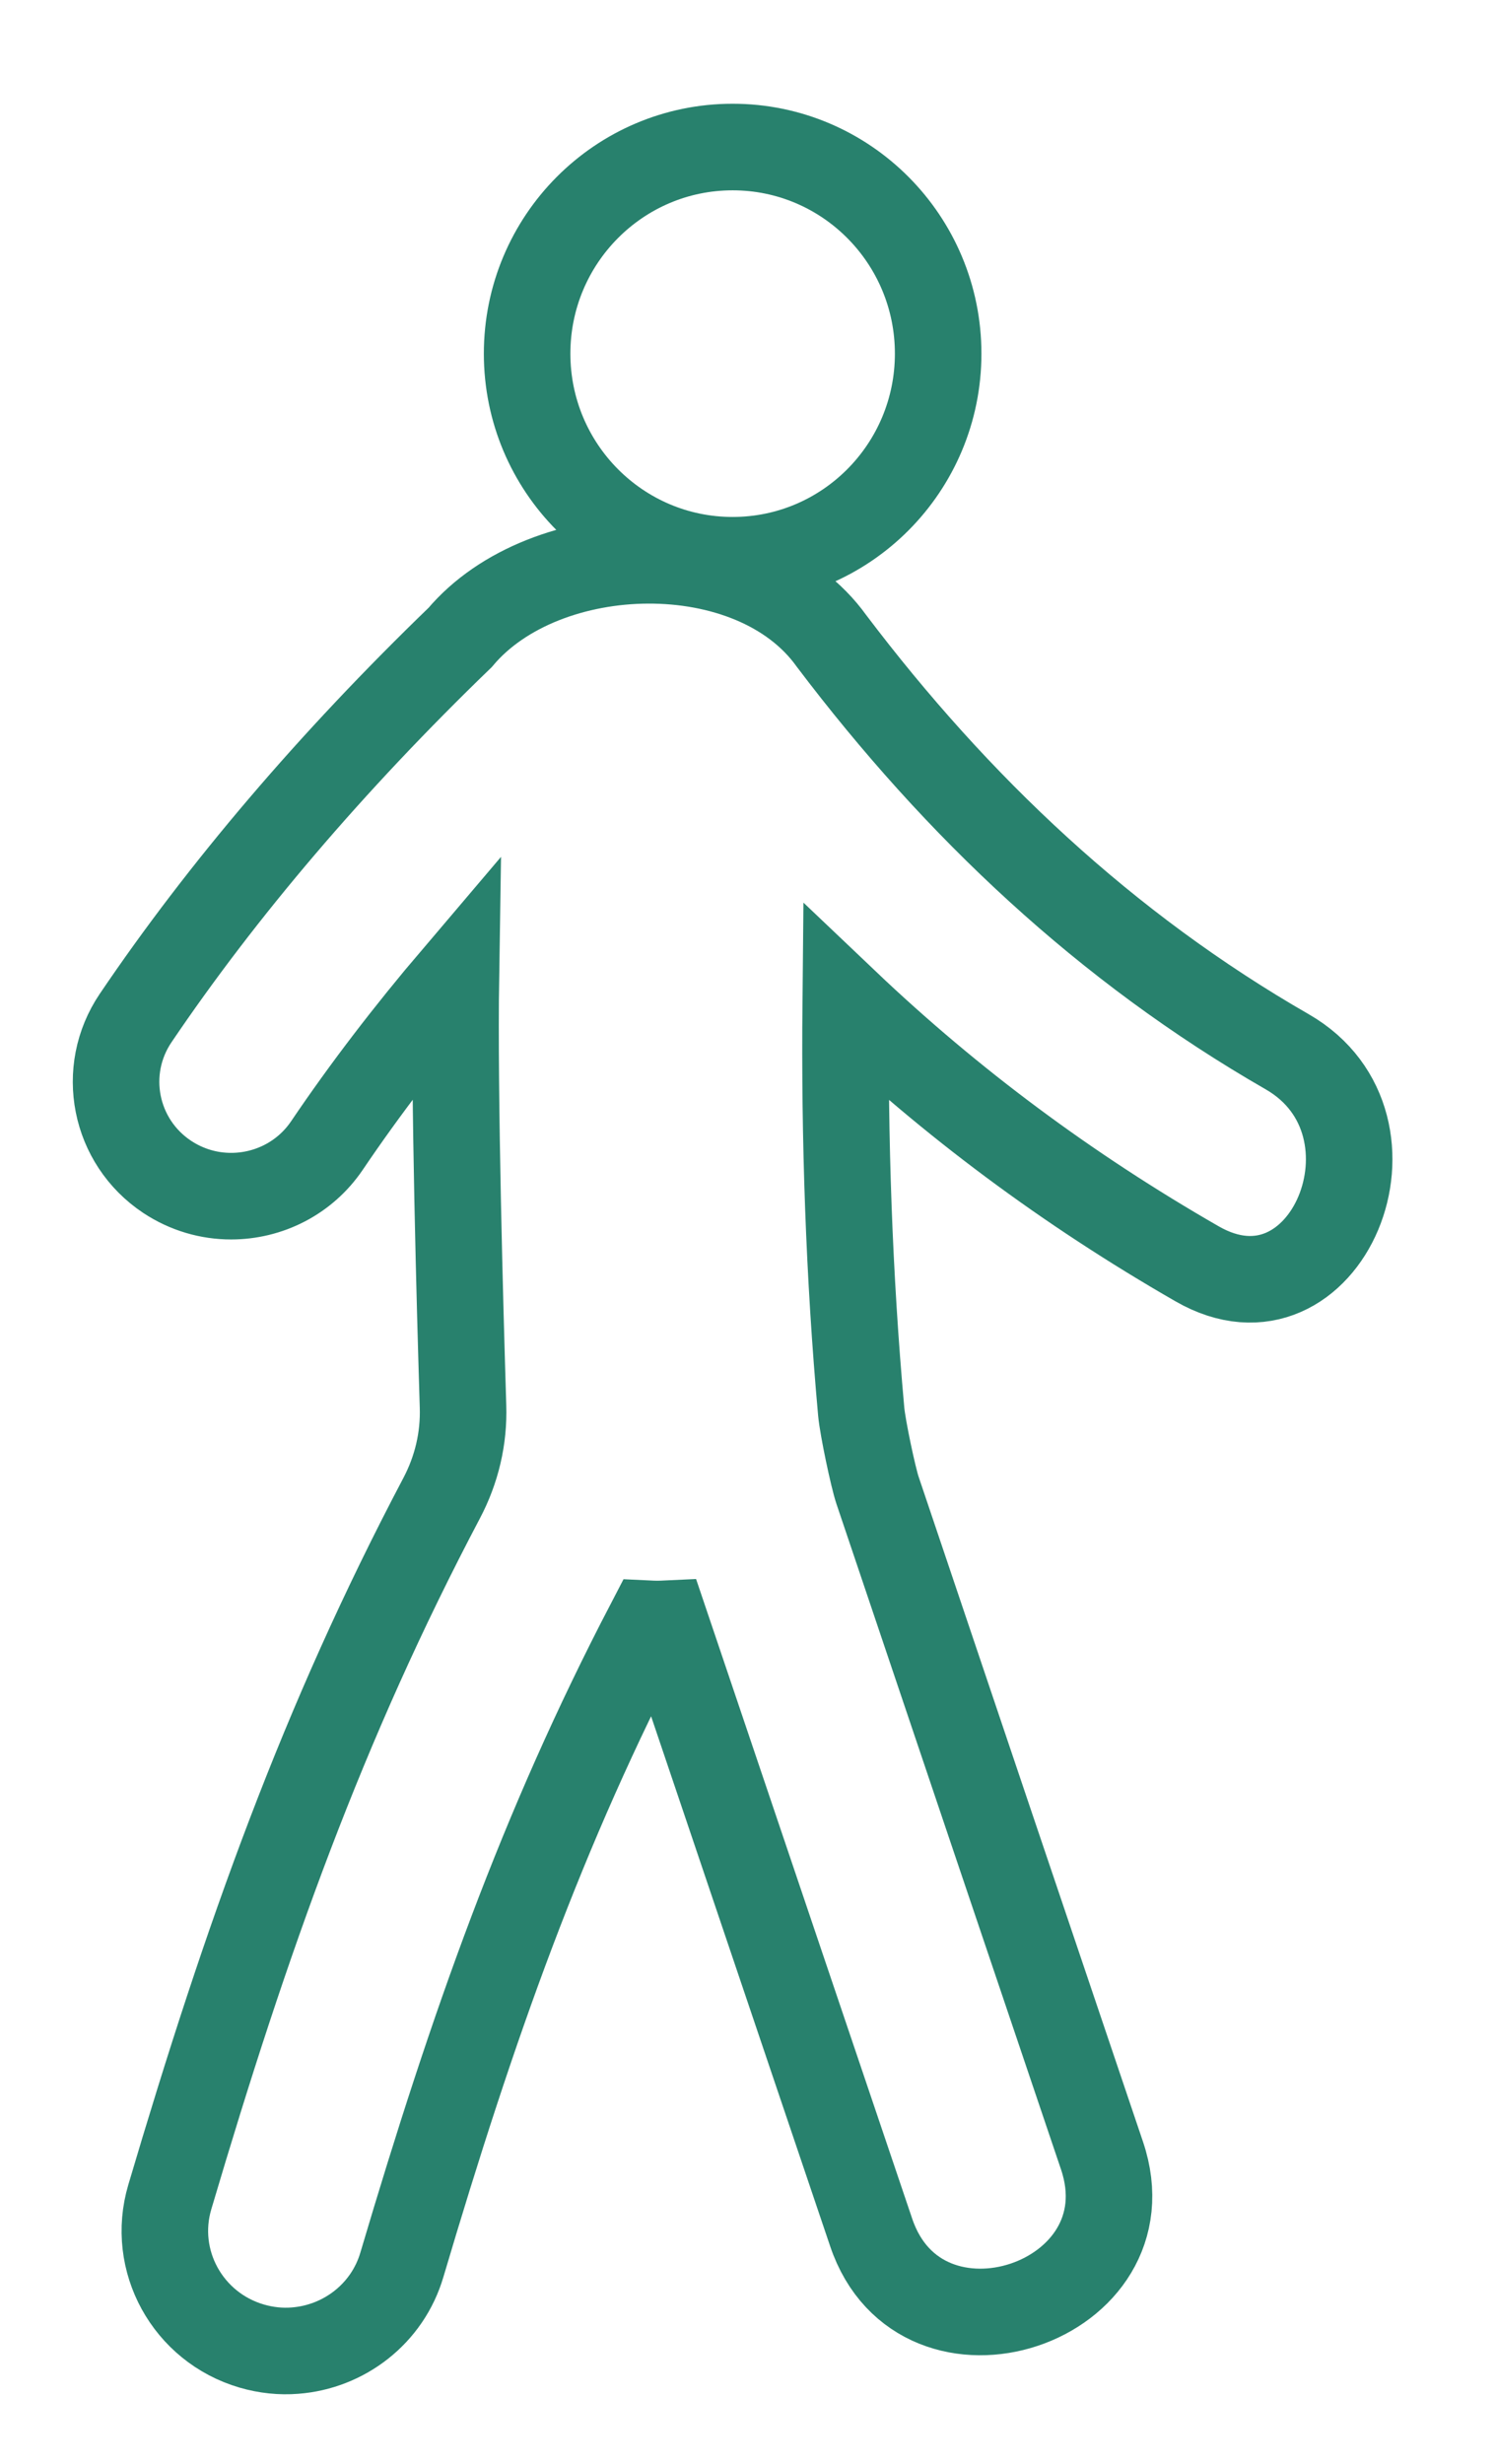 <?xml version="1.0" encoding="UTF-8"?>
<svg width="17px" height="28px" viewBox="0 0 17 28" version="1.1" xmlns="http://www.w3.org/2000/svg" xmlns:xlink="http://www.w3.org/1999/xlink">
    <title>ic_goingBig</title>
    <g id="Assets" stroke="none" stroke-width="1" fill="none" fill-rule="evenodd">
        <g id="ic_goingBig" transform="translate(1.32, 1.671)" fill-rule="nonzero" stroke="#28816D" stroke-width="0.984">
            <ellipse id="Oval" cx="7.011" cy="2.348" rx="2.337" ry="2.348"></ellipse>
            <path d="M13.317,10.282 C11.254,9.097 9.561,7.497 8.136,5.614 C7.241,4.365 4.874,4.43 3.912,5.574 C2.448,6.987 1.207,8.443 0.222,9.899 C-0.181,10.496 -0.021,11.303 0.58,11.703 C0.805,11.852 1.057,11.923 1.308,11.923 C1.731,11.923 2.145,11.721 2.398,11.347 C2.83,10.708 3.321,10.067 3.864,9.429 C3.843,10.779 3.911,13.215 3.945,14.31 C3.957,14.675 3.873,15.031 3.702,15.355 C2.352,17.914 1.488,20.335 0.611,23.297 C0.396,24.02 0.814,24.778 1.542,24.991 C1.707,25.039 1.874,25.056 2.034,25.043 C2.589,25.001 3.085,24.627 3.25,24.067 C4.06,21.336 4.841,19.125 6.061,16.783 C6.123,16.786 6.185,16.786 6.248,16.783 C7.027,19.088 7.806,21.394 8.586,23.699 C9.152,25.378 11.779,24.506 11.211,22.826 C10.359,20.306 9.508,17.787 8.659,15.267 C8.61,15.123 8.49,14.557 8.473,14.372 C8.333,12.82 8.282,11.272 8.297,9.723 C9.492,10.859 10.818,11.845 12.291,12.691 C13.759,13.537 14.766,11.115 13.317,10.282 Z" id="Path"></path>
        </g>
    </g>
</svg>